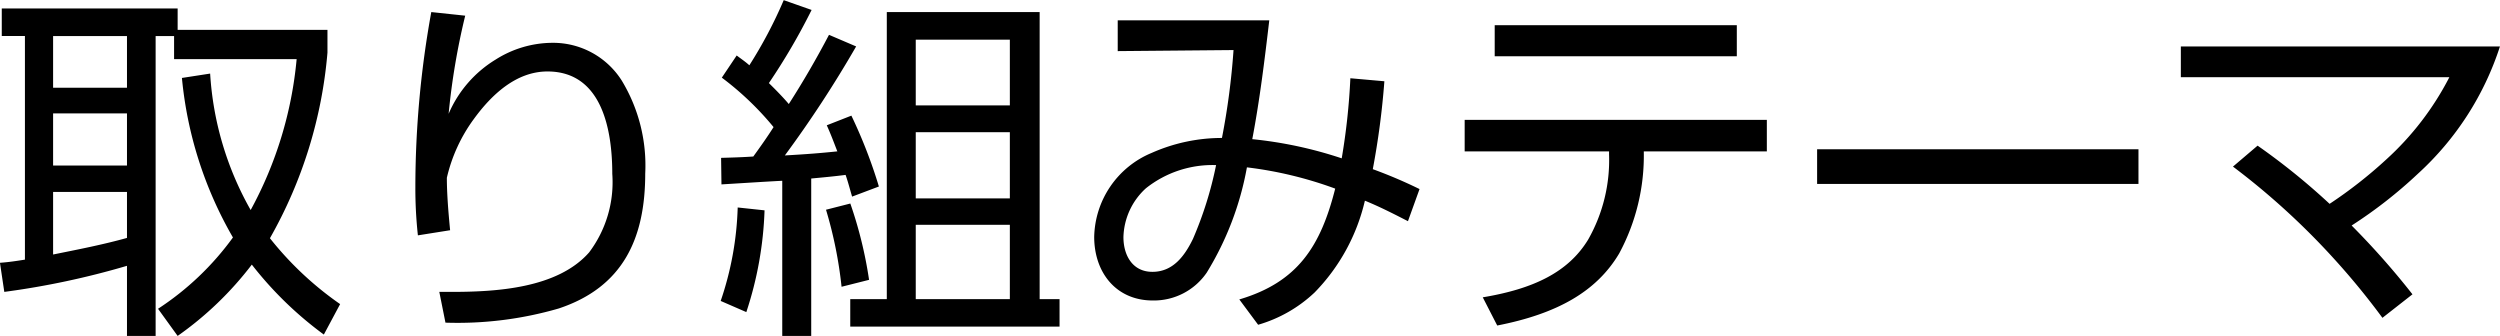 <svg xmlns="http://www.w3.org/2000/svg" width="165.813" height="22.28" viewBox="0 0 165.813 22.28">
  <defs>
    <style>
      .cls-1 {
        fill-rule: evenodd;
      }
    </style>
  </defs>
  <path id="_03-environment--txt02" data-name="03-environment--txt02" class="cls-1" d="M320.907,3328.23v-1.42H309.242v1.83h1.536v14.83c-0.552.09-1.1,0.17-1.656,0.21l0.288,1.93a53.63,53.63,0,0,0,8.137-1.73v4.65h1.9v-19.89h1.224v1.53H328.8a25.808,25.808,0,0,1-3.049,10.01,20.868,20.868,0,0,1-2.688-9.05l-1.872.29a25.98,25.98,0,0,0,3.384,10.58,18.853,18.853,0,0,1-4.968,4.73l1.3,1.8a22.3,22.3,0,0,0,4.92-4.73,24.117,24.117,0,0,0,4.777,4.64l1.08-2.02a21.719,21.719,0,0,1-4.656-4.37,29.988,29.988,0,0,0,3.816-12.31v-1.51h-9.937Zm-3.36.41v3.43h-4.9v-3.43h4.9Zm0,5.13v3.46h-4.9v-3.46h4.9Zm0,8.26c-1.608.45-3.265,0.77-4.9,1.1v-4.15h4.9v3.05Zm20.183-14.98a65.008,65.008,0,0,0-1.056,11.62,28.532,28.532,0,0,0,.168,3.19l2.137-.34c-0.12-1.24-.216-2.44-0.216-3.48a10.608,10.608,0,0,1,1.8-3.91c1.152-1.58,2.784-3.14,4.872-3.14,3.648,0,4.3,3.93,4.3,6.79a7.736,7.736,0,0,1-1.536,5.21c-2.112,2.4-6.192,2.62-9.168,2.62h-0.769l0.408,2.04a24.069,24.069,0,0,0,7.513-.94c4.273-1.42,5.737-4.66,5.737-8.95a10.869,10.869,0,0,0-1.56-6.17,5.389,5.389,0,0,0-4.609-2.5A7.077,7.077,0,0,0,342,3330.2a7.8,7.8,0,0,0-3.12,3.6,46.054,46.054,0,0,1,1.1-6.51Zm23.712,6.1c-0.408-.48-0.864-0.94-1.32-1.39a41.908,41.908,0,0,0,2.833-4.85l-1.849-.65a29.7,29.7,0,0,1-2.28,4.32c-0.264-.24-0.552-0.43-0.84-0.65L357,3331.4a19.793,19.793,0,0,1,3.432,3.28c-0.432.68-.888,1.32-1.344,1.95-0.72.05-1.416,0.07-2.136,0.09l0.024,1.76c1.344-.08,2.688-0.17,4.032-0.24v10.29h1.921v-10.44c0.744-.07,1.512-0.14,2.28-0.24,0.168,0.48.288,0.96,0.432,1.44l1.776-.67a32.644,32.644,0,0,0-1.824-4.7l-1.632.64c0.264,0.58.48,1.16,0.7,1.73-1.152.12-2.065,0.19-3.481,0.27a76.429,76.429,0,0,0,4.729-7.23l-1.8-.77C363.291,3330.12,362.4,3331.66,361.442,3333.15Zm6.5-6.1v19.04h-2.424v1.82H379.4v-1.82h-1.32v-19.04H367.947Zm8.161,1.83v4.36h-6.241v-4.36h6.241Zm0,6.14v4.39h-6.241v-4.39h6.241Zm-10.585,4.73-1.608.41a27.881,27.881,0,0,1,1.032,5.11l1.824-.46A27.759,27.759,0,0,0,365.523,3339.75Zm-5.689.45-1.776-.19a20.952,20.952,0,0,1-1.128,6.2l1.7,0.74A23.9,23.9,0,0,0,359.834,3340.2Zm16.274,0.96v4.93h-6.241v-4.93h6.241Zm22.007-4.41a27.289,27.289,0,0,0-5.928-1.27c0.5-2.62.816-5.24,1.128-7.88H383.258v2.04l7.681-.07a47.7,47.7,0,0,1-.768,5.83,11.478,11.478,0,0,0-4.657.99,6.166,6.166,0,0,0-3.816,5.57c0,2.35,1.44,4.22,3.888,4.22a4.249,4.249,0,0,0,3.577-1.85,20.158,20.158,0,0,0,2.664-6.98,25.836,25.836,0,0,1,5.856,1.41c-0.96,3.8-2.472,6.2-6.36,7.35l1.248,1.68a9.144,9.144,0,0,0,3.744-2.14,12.886,12.886,0,0,0,3.337-6.09c0.984,0.4,1.92.88,2.856,1.36l0.768-2.13a31.54,31.54,0,0,0-3.1-1.32,52.583,52.583,0,0,0,.768-5.83l-2.256-.2A43.47,43.47,0,0,1,398.115,3336.75Zm-8.328.45a24.517,24.517,0,0,1-1.536,4.9c-0.552,1.13-1.32,2.18-2.689,2.18-1.32,0-1.92-1.1-1.92-2.3a4.533,4.533,0,0,1,1.488-3.24A7.1,7.1,0,0,1,389.787,3337.2Zm18.479-9.28v2.06h16.058v-2.06H408.266Zm-1.992,6.28v2.09h9.577v0.19a10.674,10.674,0,0,1-1.392,5.67c-1.32,2.16-3.624,3.26-6.985,3.82l0.96,1.87c3.937-.77,6.577-2.23,8.089-4.78a13.687,13.687,0,0,0,1.632-6.77h8.161v-2.09H406.274Zm23.376,1.95v2.3h21.314v-2.3H429.65Zm35.449,5.06a30.431,30.431,0,0,0,4.392-3.43,19.572,19.572,0,0,0,5.449-8.45H453.77v2.04h17.81a19.261,19.261,0,0,1-4.2,5.47,29.807,29.807,0,0,1-3.744,2.93,44.311,44.311,0,0,0-4.776-3.86l-1.633,1.39a48.282,48.282,0,0,1,6.553,5.95,48.861,48.861,0,0,1,3.36,4.08l1.992-1.56A51.835,51.835,0,0,0,465.1,3341.21Z" transform="translate(-309.125 -3326.25)"/>
</svg>
